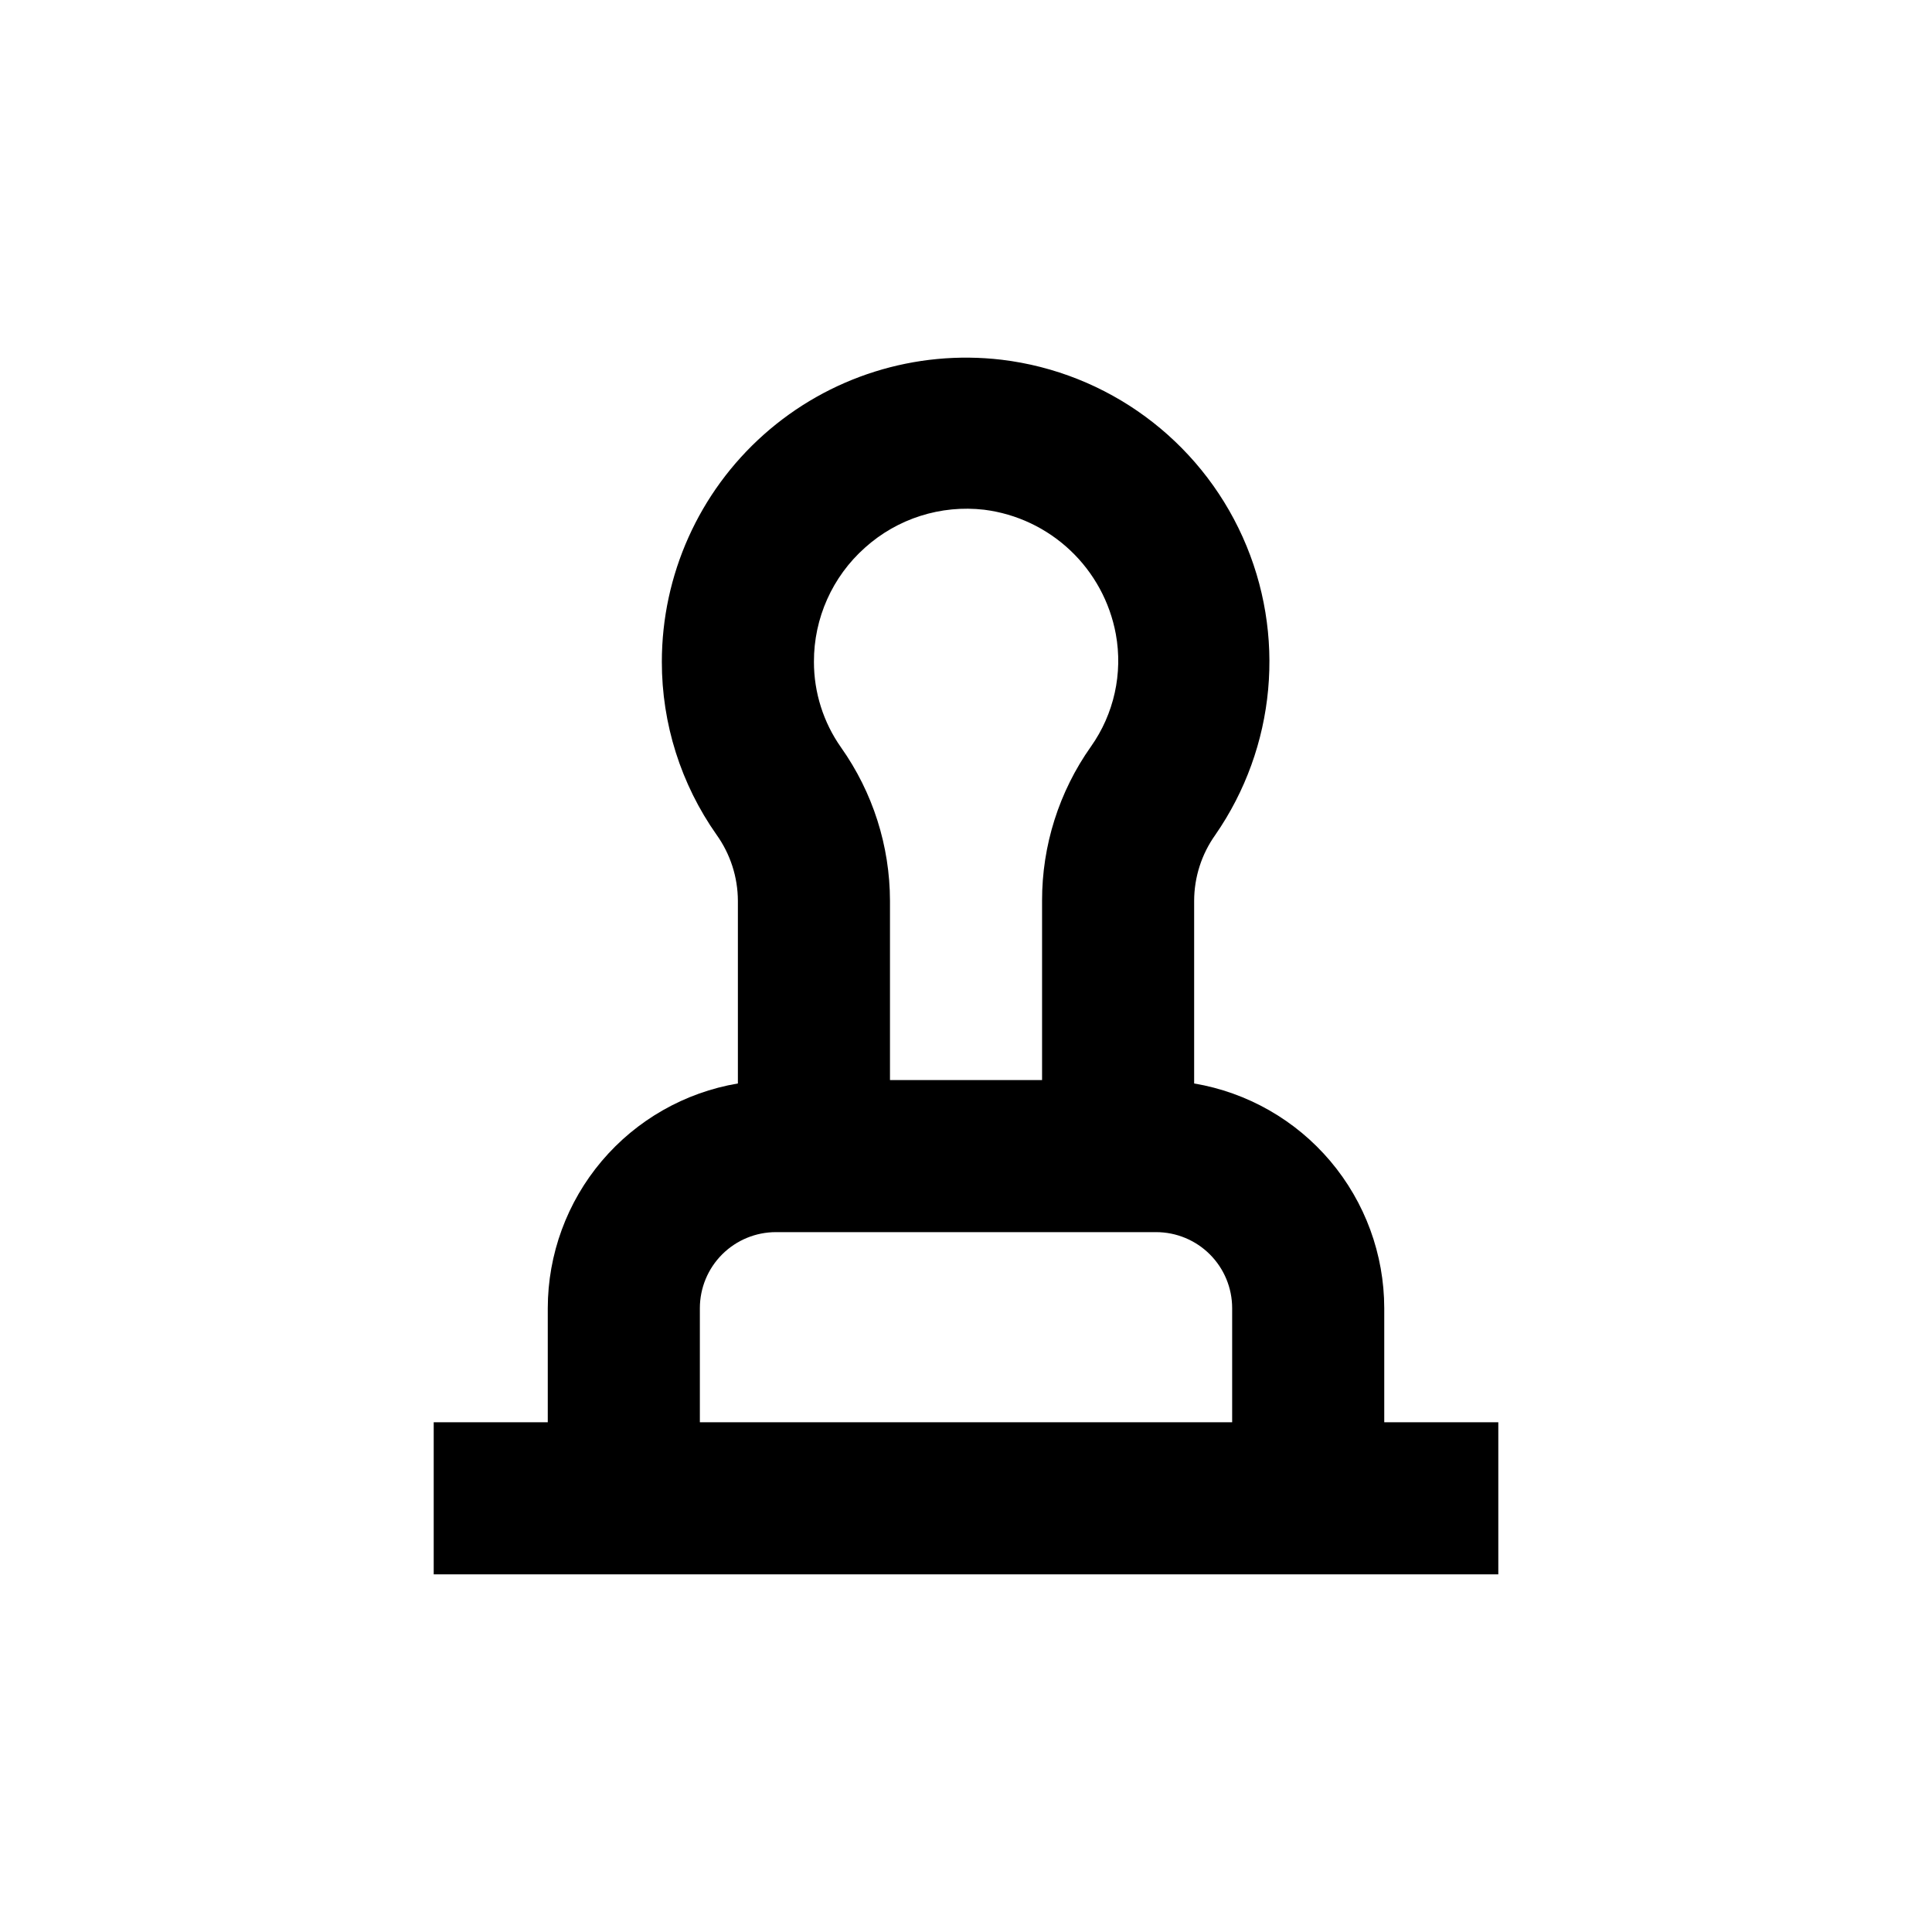 <?xml version="1.0" encoding="UTF-8"?>
<!-- Uploaded to: SVG Repo, www.svgrepo.com, Generator: SVG Repo Mixer Tools -->
<svg fill="#000000" width="800px" height="800px" version="1.1" viewBox="144 144 512 512" xmlns="http://www.w3.org/2000/svg">
 <path d="m510.84 520.91v-30.23c-0.016-14.277-5.082-28.086-14.301-38.988-9.223-10.898-22.004-18.184-36.078-20.562v-48.414c0.016-6.25 1.969-12.34 5.59-17.434 16.102-23.23 18.859-53.195 7.269-78.973s-35.836-43.605-63.898-46.98c-22.859-2.688-45.781 4.523-62.984 19.82s-27.043 37.219-27.043 60.238c-0.016 16.41 5.055 32.426 14.508 45.844 3.648 5.102 5.621 11.211 5.644 17.484v48.418-0.004c-14.078 2.379-26.859 9.664-36.082 20.562-9.219 10.902-14.285 24.711-14.301 38.988v30.23h-30.227v40.305h282.13v-40.305zm-137.64-231.75c8.609-7.75 20.137-11.418 31.641-10.074 8.555 1.082 16.543 4.859 22.809 10.785 6.266 5.922 10.488 13.684 12.055 22.164 1.906 10.422-0.473 21.176-6.602 29.824-8.449 11.945-12.973 26.227-12.945 40.859v47.508h-40.305v-47.508c-0.027-14.547-4.551-28.73-12.949-40.609-4.691-6.644-7.211-14.582-7.203-22.719-0.039-11.547 4.879-22.555 13.5-30.23zm-43.73 231.75v-30.23c0-5.344 2.125-10.469 5.902-14.25 3.781-3.777 8.906-5.902 14.25-5.902h100.76c5.344 0 10.473 2.125 14.25 5.902 3.781 3.781 5.902 8.906 5.902 14.25v30.23z"/>
</svg>